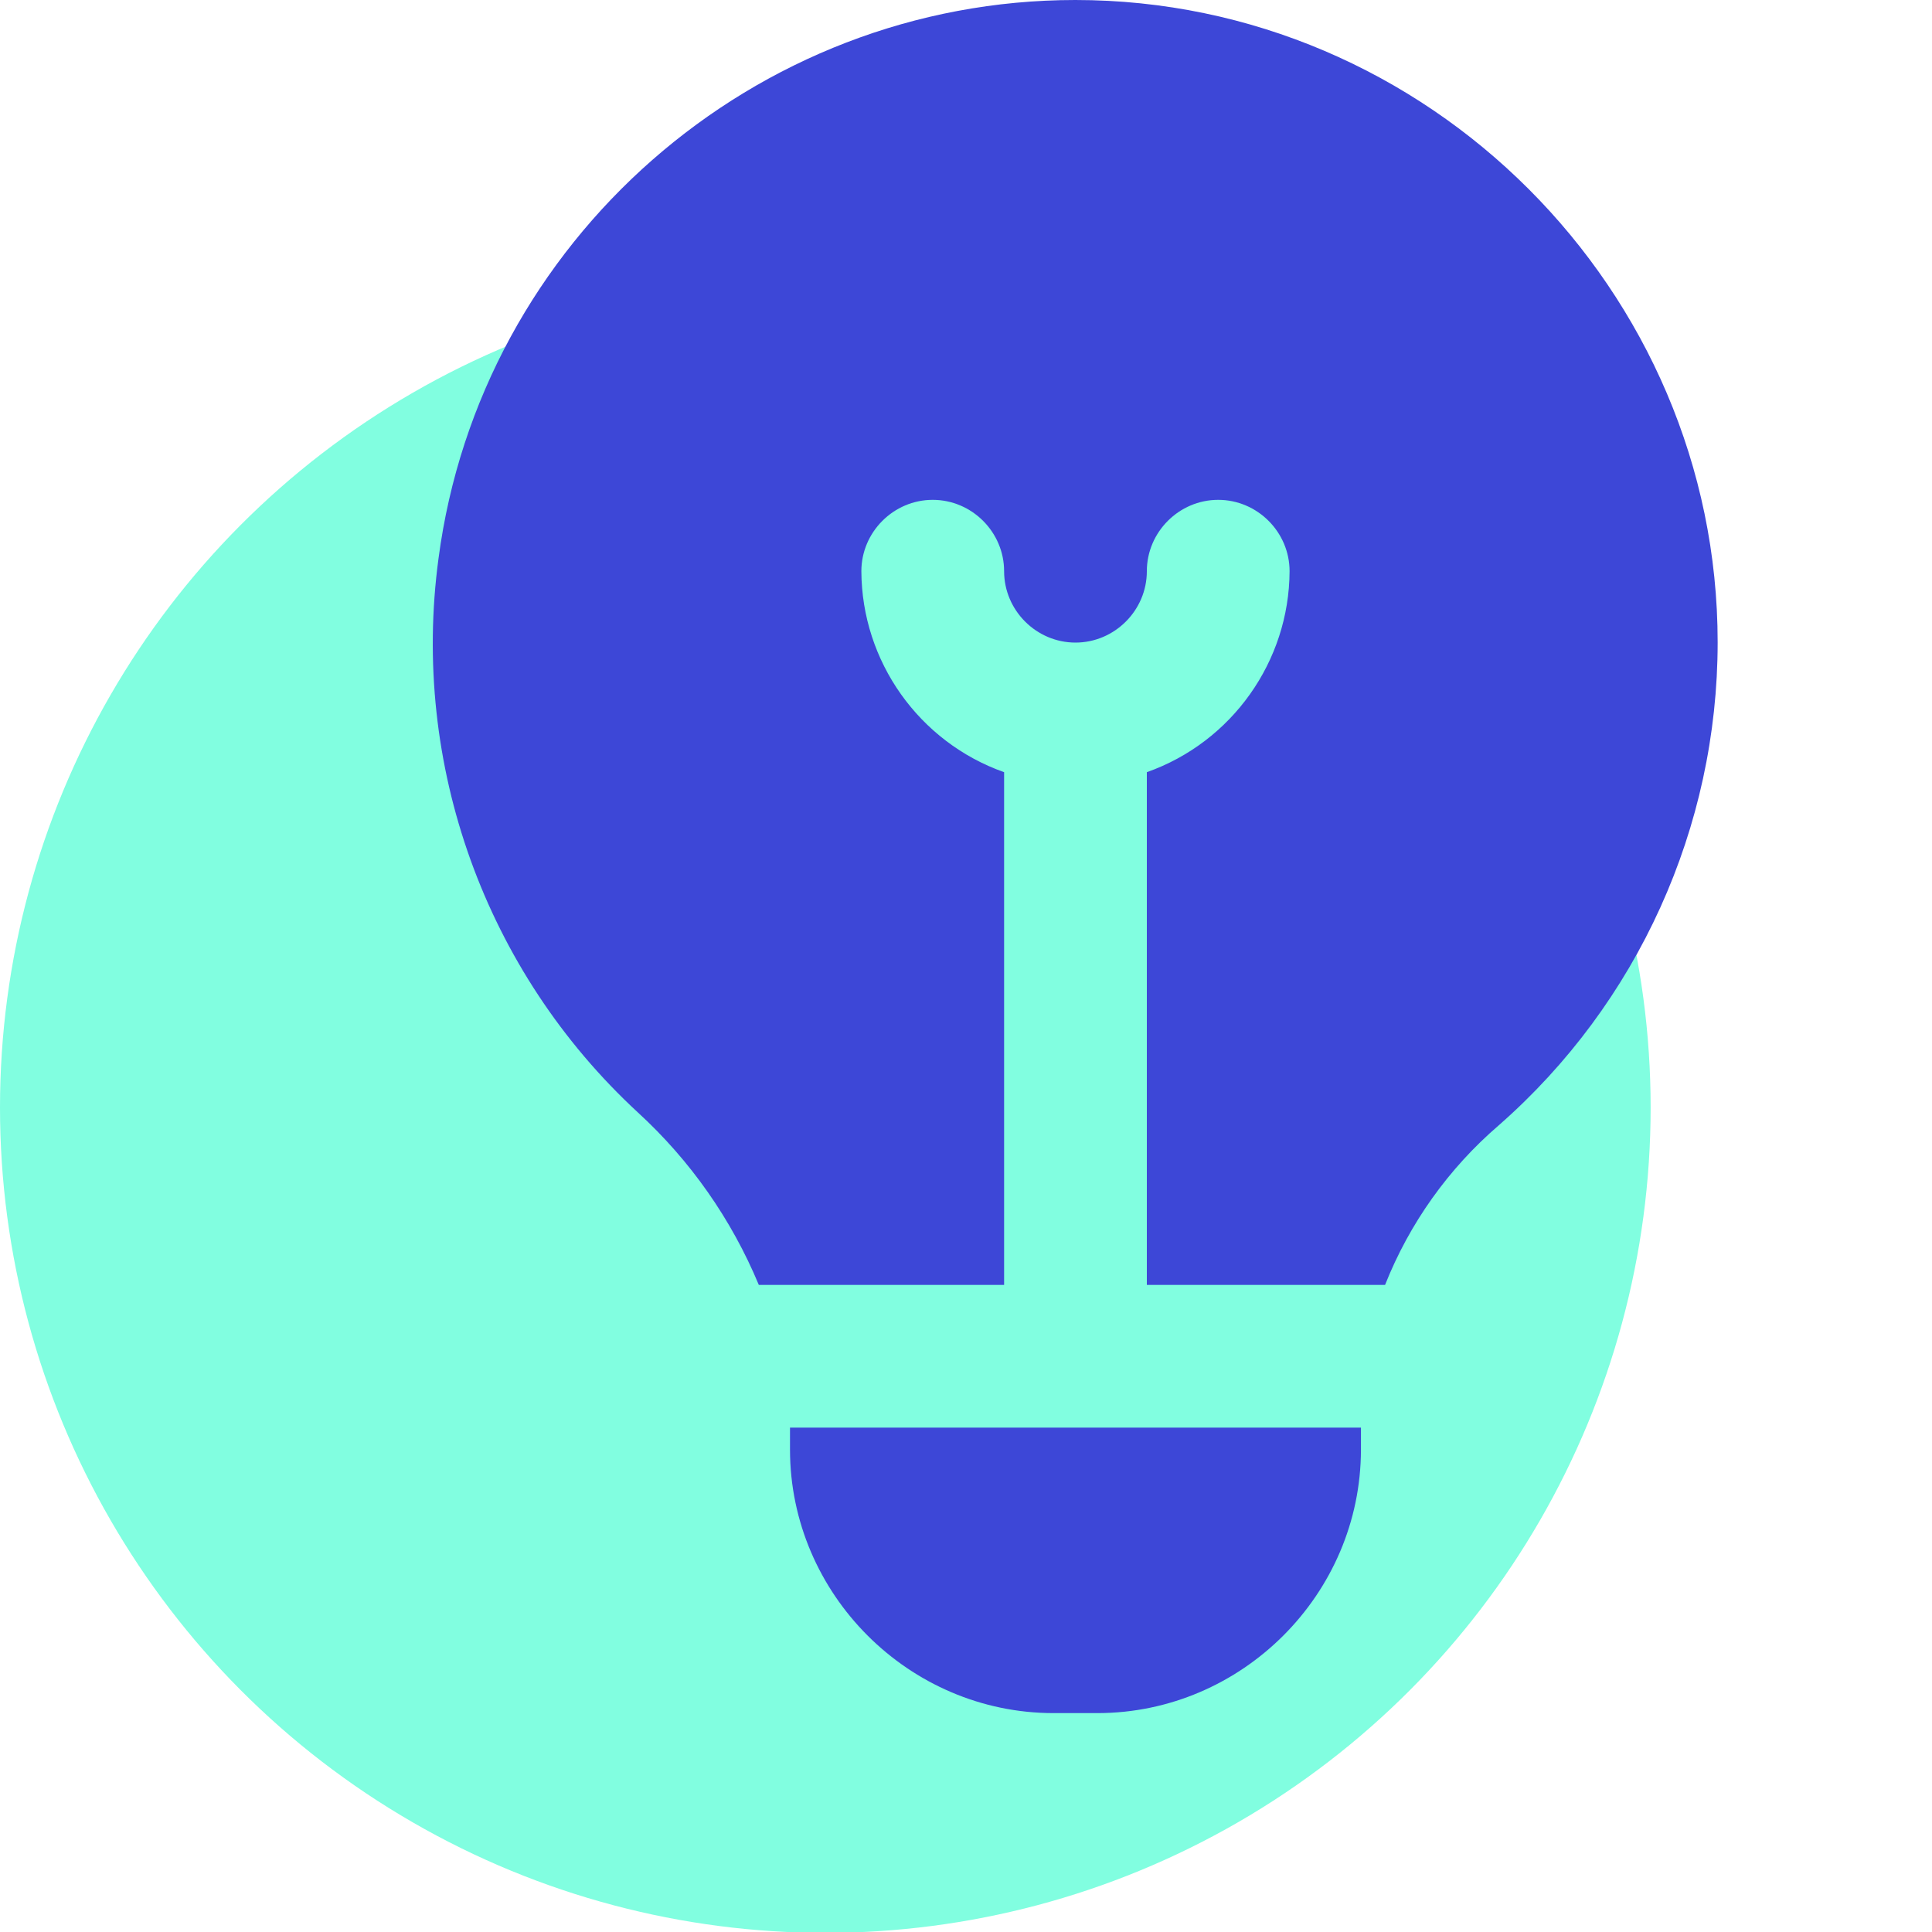 <svg xmlns="http://www.w3.org/2000/svg" xmlns:xlink="http://www.w3.org/1999/xlink" xmlns:serif="http://www.serif.com/" width="100%" height="100%" viewBox="0 0 1520 1520" xml:space="preserve" style="fill-rule:evenodd;clip-rule:evenodd;stroke-linejoin:round;stroke-miterlimit:2;">    <g transform="matrix(0.939,0,0,0.939,0,121.576)">        <circle cx="691.5" cy="798.5" r="691.5" style="fill:rgb(129,254,224);"></circle>    </g>    <g transform="matrix(2.632,0,0,2.632,172.335,0.208)">        <path d="M125.184,332.437C79.562,290.296 57.294,228.418 65.6,166.869C78.114,71.782 160.051,-0.079 255.959,-0.079C361.287,-0.079 447.959,86.593 447.959,191.921C447.959,247.184 424.099,299.841 382.549,336.277C367.52,349.198 355.85,365.576 348.544,384L277.333,384L277.333,230.741C302.752,221.755 319.888,197.627 320,170.667C320,158.964 310.37,149.333 298.667,149.333C286.964,149.333 277.333,158.964 277.333,170.667C277.333,182.37 267.703,192 256,192C244.297,192 234.667,182.37 234.667,170.667C234.667,158.964 225.036,149.333 213.333,149.333C201.63,149.333 192,158.964 192,170.667C192.112,197.627 209.248,221.755 234.667,230.741L234.667,384L161.344,384C153.188,364.386 140.847,346.787 125.184,332.437ZM170.667,426.667L170.667,433.28C170.713,476.447 206.22,511.953 249.387,512L262.613,512C305.78,511.953 341.287,476.447 341.333,433.28L341.333,426.667L170.667,426.667Z" style="fill:rgb(61,71,215);fill-rule:nonzero;"></path>    </g></svg>